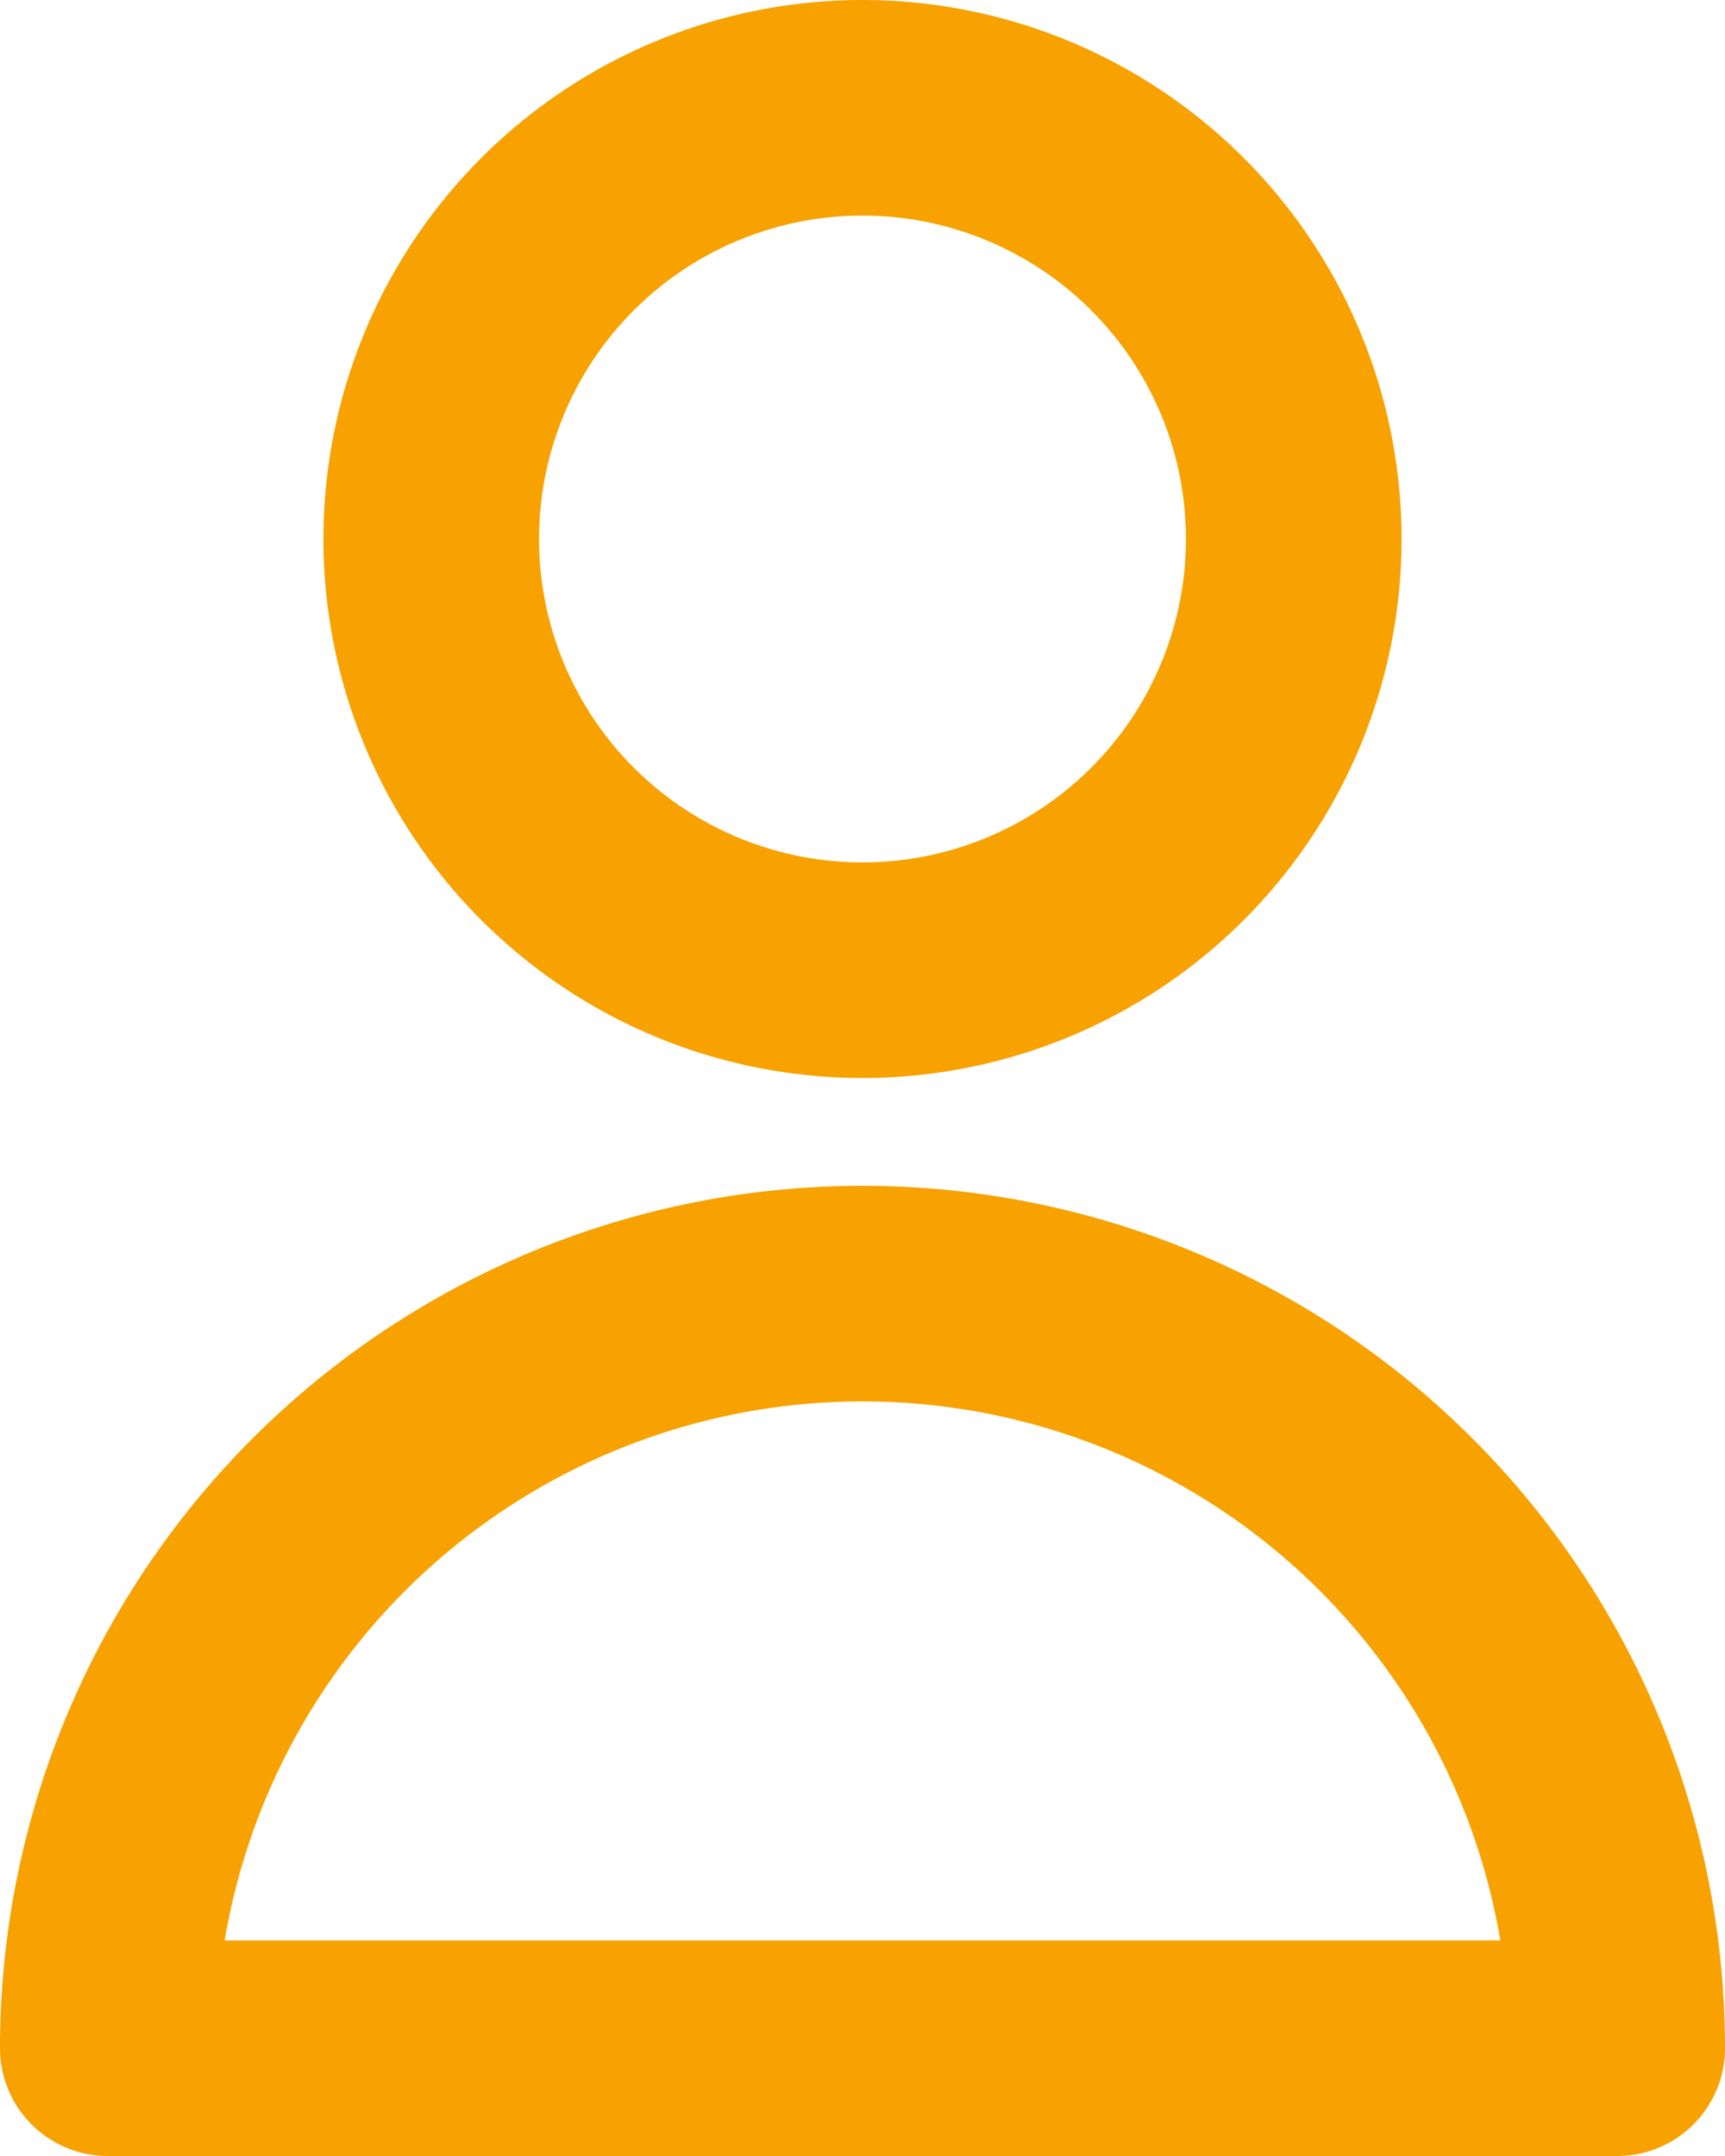 <?xml version="1.0" encoding="UTF-8"?> <svg xmlns="http://www.w3.org/2000/svg" width="16" height="20" viewBox="0 0 16 20"><g id="icons_outline_icon-user" data-name="icons/outline/icon-user" transform="translate(1 1)"><g id="Group" transform="translate(-5 -3)"><path id="Path" d="M8,4A4,4,0,1,1,4,0,4,4,0,0,1,8,4Z" transform="translate(8 3)" fill="none" stroke="#f7a200" stroke-linecap="round" stroke-linejoin="round" stroke-miterlimit="10" stroke-width="2"></path><path id="Path-2" data-name="Path" d="M7,0A7,7,0,0,0,0,7H14A7,7,0,0,0,7,0Z" transform="translate(5 14)" fill="none" stroke="#f7a200" stroke-linecap="round" stroke-linejoin="round" stroke-miterlimit="10" stroke-width="2"></path></g></g></svg> 